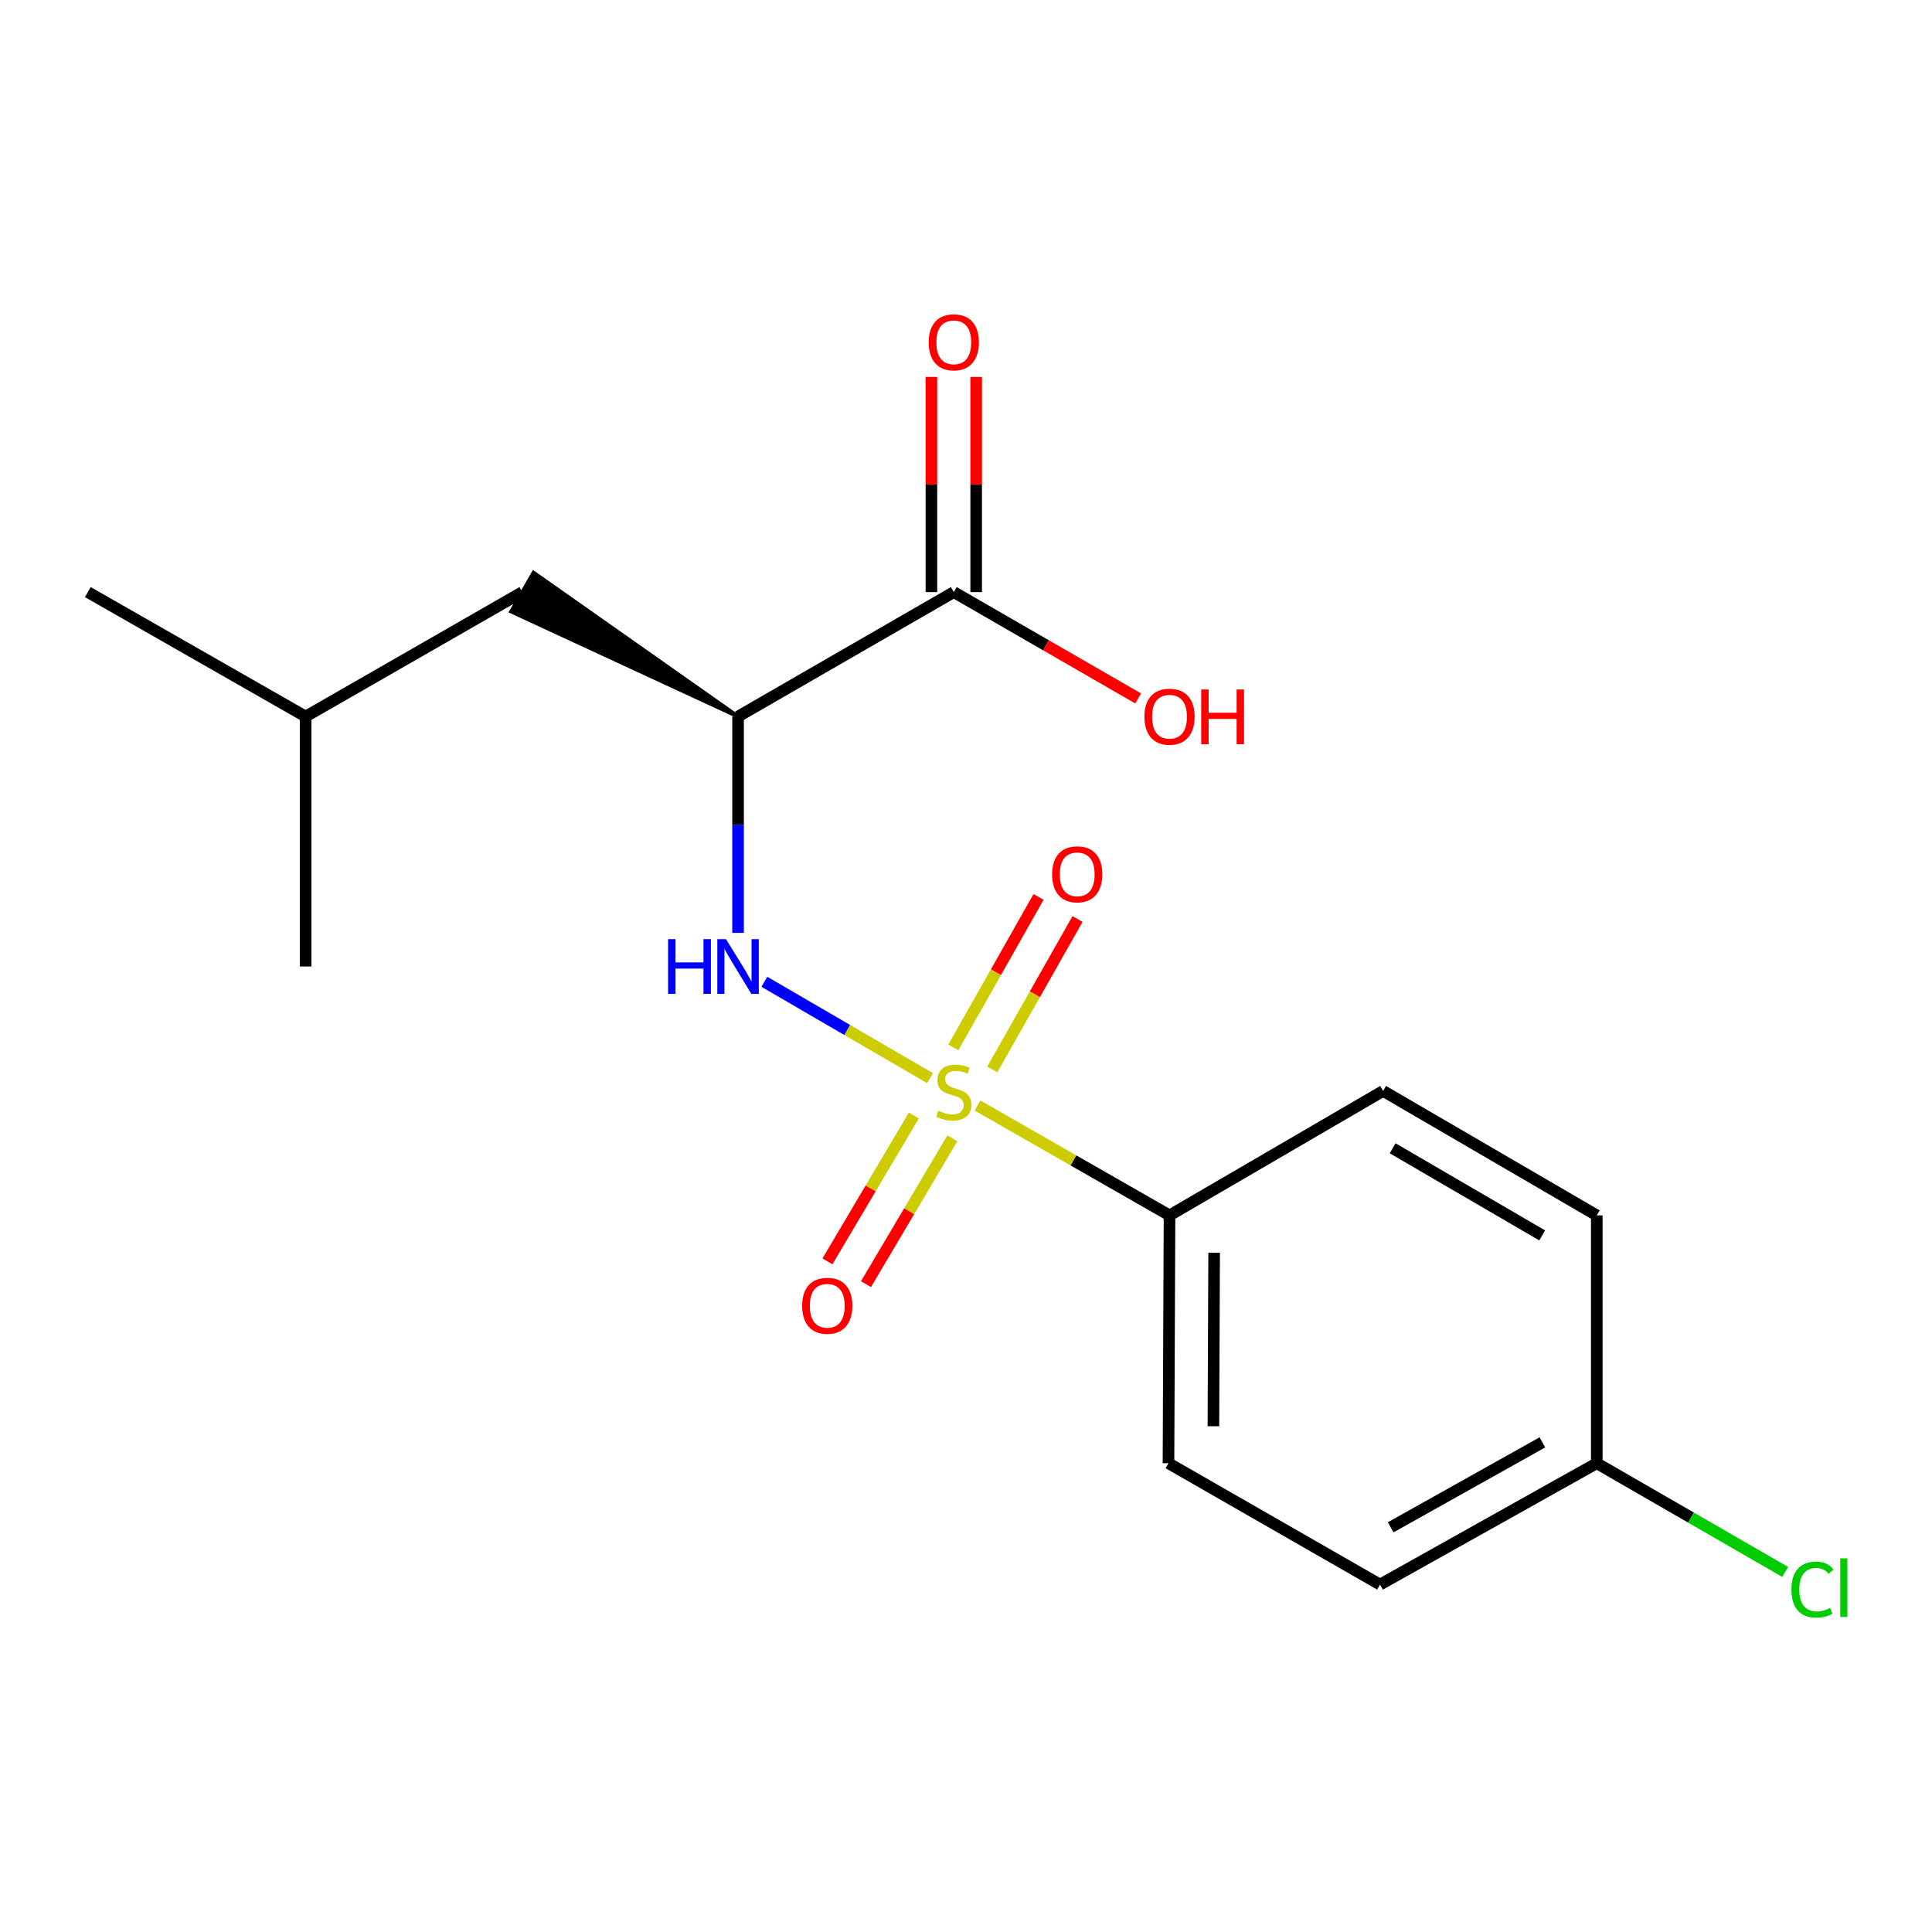 <?xml version='1.0' encoding='iso-8859-1'?>
<svg version='1.1' baseProfile='full'
              xmlns='http://www.w3.org/2000/svg'
                      xmlns:rdkit='http://www.rdkit.org/xml'
                      xmlns:xlink='http://www.w3.org/1999/xlink'
                  xml:space='preserve'
width='1000px' height='1000px' viewBox='0 0 1000 1000'>
<!-- END OF HEADER -->
<rect style='opacity:1.0;fill:#FFFFFF;stroke:none' width='1000' height='1000' x='0' y='0'> </rect>
<path class='bond-0' d='M 481.373,558.037 L 438.504,533.106' style='fill:none;fill-rule:evenodd;stroke:#CCCC00;stroke-width:6px;stroke-linecap:butt;stroke-linejoin:miter;stroke-opacity:1' />
<path class='bond-0' d='M 438.504,533.106 L 395.635,508.174' style='fill:none;fill-rule:evenodd;stroke:#0000FF;stroke-width:6px;stroke-linecap:butt;stroke-linejoin:miter;stroke-opacity:1' />
<path class='bond-3' d='M 505.978,572.231 L 555.661,600.655' style='fill:none;fill-rule:evenodd;stroke:#CCCC00;stroke-width:6px;stroke-linecap:butt;stroke-linejoin:miter;stroke-opacity:1' />
<path class='bond-3' d='M 555.661,600.655 L 605.343,629.08' style='fill:none;fill-rule:evenodd;stroke:#000000;stroke-width:6px;stroke-linecap:butt;stroke-linejoin:miter;stroke-opacity:1' />
<path class='bond-4' d='M 472.997,577.385 L 450.644,615.131' style='fill:none;fill-rule:evenodd;stroke:#CCCC00;stroke-width:6px;stroke-linecap:butt;stroke-linejoin:miter;stroke-opacity:1' />
<path class='bond-4' d='M 450.644,615.131 L 428.291,652.877' style='fill:none;fill-rule:evenodd;stroke:#FF0000;stroke-width:6px;stroke-linecap:butt;stroke-linejoin:miter;stroke-opacity:1' />
<path class='bond-4' d='M 492.937,589.193 L 470.584,626.939' style='fill:none;fill-rule:evenodd;stroke:#CCCC00;stroke-width:6px;stroke-linecap:butt;stroke-linejoin:miter;stroke-opacity:1' />
<path class='bond-4' d='M 470.584,626.939 L 448.231,664.685' style='fill:none;fill-rule:evenodd;stroke:#FF0000;stroke-width:6px;stroke-linecap:butt;stroke-linejoin:miter;stroke-opacity:1' />
<path class='bond-5' d='M 513.601,553.55 L 535.665,514.615' style='fill:none;fill-rule:evenodd;stroke:#CCCC00;stroke-width:6px;stroke-linecap:butt;stroke-linejoin:miter;stroke-opacity:1' />
<path class='bond-5' d='M 535.665,514.615 L 557.729,475.68' style='fill:none;fill-rule:evenodd;stroke:#FF0000;stroke-width:6px;stroke-linecap:butt;stroke-linejoin:miter;stroke-opacity:1' />
<path class='bond-5' d='M 493.439,542.124 L 515.503,503.189' style='fill:none;fill-rule:evenodd;stroke:#CCCC00;stroke-width:6px;stroke-linecap:butt;stroke-linejoin:miter;stroke-opacity:1' />
<path class='bond-5' d='M 515.503,503.189 L 537.567,464.254' style='fill:none;fill-rule:evenodd;stroke:#FF0000;stroke-width:6px;stroke-linecap:butt;stroke-linejoin:miter;stroke-opacity:1' />
<path class='bond-1' d='M 382.021,482.862 L 382.021,426.871' style='fill:none;fill-rule:evenodd;stroke:#0000FF;stroke-width:6px;stroke-linecap:butt;stroke-linejoin:miter;stroke-opacity:1' />
<path class='bond-1' d='M 382.021,426.871 L 382.021,370.88' style='fill:none;fill-rule:evenodd;stroke:#000000;stroke-width:6px;stroke-linecap:butt;stroke-linejoin:miter;stroke-opacity:1' />
<path class='bond-2' d='M 382.021,370.88 L 493.682,306.469' style='fill:none;fill-rule:evenodd;stroke:#000000;stroke-width:6px;stroke-linecap:butt;stroke-linejoin:miter;stroke-opacity:1' />
<path class='bond-6' d='M 382.021,370.88 L 276.177,296.433 L 264.595,316.505 Z' style='fill:#000000;fill-rule:evenodd;fill-opacity:1;stroke:#000000;stroke-width:2px;stroke-linecap:butt;stroke-linejoin:miter;stroke-opacity:1;' />
<path class='bond-7' d='M 505.269,306.469 L 505.269,250.784' style='fill:none;fill-rule:evenodd;stroke:#000000;stroke-width:6px;stroke-linecap:butt;stroke-linejoin:miter;stroke-opacity:1' />
<path class='bond-7' d='M 505.269,250.784 L 505.269,195.099' style='fill:none;fill-rule:evenodd;stroke:#FF0000;stroke-width:6px;stroke-linecap:butt;stroke-linejoin:miter;stroke-opacity:1' />
<path class='bond-7' d='M 482.095,306.469 L 482.095,250.784' style='fill:none;fill-rule:evenodd;stroke:#000000;stroke-width:6px;stroke-linecap:butt;stroke-linejoin:miter;stroke-opacity:1' />
<path class='bond-7' d='M 482.095,250.784 L 482.095,195.099' style='fill:none;fill-rule:evenodd;stroke:#FF0000;stroke-width:6px;stroke-linecap:butt;stroke-linejoin:miter;stroke-opacity:1' />
<path class='bond-10' d='M 493.682,306.469 L 541.401,333.996' style='fill:none;fill-rule:evenodd;stroke:#000000;stroke-width:6px;stroke-linecap:butt;stroke-linejoin:miter;stroke-opacity:1' />
<path class='bond-10' d='M 541.401,333.996 L 589.121,361.522' style='fill:none;fill-rule:evenodd;stroke:#FF0000;stroke-width:6px;stroke-linecap:butt;stroke-linejoin:miter;stroke-opacity:1' />
<path class='bond-8' d='M 605.343,629.08 L 604.803,757.362' style='fill:none;fill-rule:evenodd;stroke:#000000;stroke-width:6px;stroke-linecap:butt;stroke-linejoin:miter;stroke-opacity:1' />
<path class='bond-8' d='M 628.436,648.42 L 628.058,738.217' style='fill:none;fill-rule:evenodd;stroke:#000000;stroke-width:6px;stroke-linecap:butt;stroke-linejoin:miter;stroke-opacity:1' />
<path class='bond-9' d='M 605.343,629.08 L 715.91,564.668' style='fill:none;fill-rule:evenodd;stroke:#000000;stroke-width:6px;stroke-linecap:butt;stroke-linejoin:miter;stroke-opacity:1' />
<path class='bond-15' d='M 270.386,306.469 L 158.184,370.88' style='fill:none;fill-rule:evenodd;stroke:#000000;stroke-width:6px;stroke-linecap:butt;stroke-linejoin:miter;stroke-opacity:1' />
<path class='bond-13' d='M 604.803,757.362 L 714.301,820.177' style='fill:none;fill-rule:evenodd;stroke:#000000;stroke-width:6px;stroke-linecap:butt;stroke-linejoin:miter;stroke-opacity:1' />
<path class='bond-12' d='M 715.91,564.668 L 826.49,629.08' style='fill:none;fill-rule:evenodd;stroke:#000000;stroke-width:6px;stroke-linecap:butt;stroke-linejoin:miter;stroke-opacity:1' />
<path class='bond-12' d='M 720.833,594.355 L 798.239,639.443' style='fill:none;fill-rule:evenodd;stroke:#000000;stroke-width:6px;stroke-linecap:butt;stroke-linejoin:miter;stroke-opacity:1' />
<path class='bond-11' d='M 826.49,757.362 L 826.49,629.08' style='fill:none;fill-rule:evenodd;stroke:#000000;stroke-width:6px;stroke-linecap:butt;stroke-linejoin:miter;stroke-opacity:1' />
<path class='bond-14' d='M 826.49,757.362 L 875.249,785.494' style='fill:none;fill-rule:evenodd;stroke:#000000;stroke-width:6px;stroke-linecap:butt;stroke-linejoin:miter;stroke-opacity:1' />
<path class='bond-14' d='M 875.249,785.494 L 924.008,813.626' style='fill:none;fill-rule:evenodd;stroke:#00CC00;stroke-width:6px;stroke-linecap:butt;stroke-linejoin:miter;stroke-opacity:1' />
<path class='bond-18' d='M 826.49,757.362 L 714.301,820.177' style='fill:none;fill-rule:evenodd;stroke:#000000;stroke-width:6px;stroke-linecap:butt;stroke-linejoin:miter;stroke-opacity:1' />
<path class='bond-18' d='M 798.34,746.563 L 719.808,790.534' style='fill:none;fill-rule:evenodd;stroke:#000000;stroke-width:6px;stroke-linecap:butt;stroke-linejoin:miter;stroke-opacity:1' />
<path class='bond-16' d='M 158.184,370.88 L 45.455,306.469' style='fill:none;fill-rule:evenodd;stroke:#000000;stroke-width:6px;stroke-linecap:butt;stroke-linejoin:miter;stroke-opacity:1' />
<path class='bond-17' d='M 158.184,370.88 L 158.184,500.257' style='fill:none;fill-rule:evenodd;stroke:#000000;stroke-width:6px;stroke-linecap:butt;stroke-linejoin:miter;stroke-opacity:1' />
<path  class='atom-0' d='M 485.682 574.916
Q 486.002 575.036, 487.322 575.596
Q 488.642 576.156, 490.082 576.516
Q 491.562 576.836, 493.002 576.836
Q 495.682 576.836, 497.242 575.556
Q 498.802 574.236, 498.802 571.956
Q 498.802 570.396, 498.002 569.436
Q 497.242 568.476, 496.042 567.956
Q 494.842 567.436, 492.842 566.836
Q 490.322 566.076, 488.802 565.356
Q 487.322 564.636, 486.242 563.116
Q 485.202 561.596, 485.202 559.036
Q 485.202 555.476, 487.602 553.276
Q 490.042 551.076, 494.842 551.076
Q 498.122 551.076, 501.842 552.636
L 500.922 555.716
Q 497.522 554.316, 494.962 554.316
Q 492.202 554.316, 490.682 555.476
Q 489.162 556.596, 489.202 558.556
Q 489.202 560.076, 489.962 560.996
Q 490.762 561.916, 491.882 562.436
Q 493.042 562.956, 494.962 563.556
Q 497.522 564.356, 499.042 565.156
Q 500.562 565.956, 501.642 567.596
Q 502.762 569.196, 502.762 571.956
Q 502.762 575.876, 500.122 577.996
Q 497.522 580.076, 493.162 580.076
Q 490.642 580.076, 488.722 579.516
Q 486.842 578.996, 484.602 578.076
L 485.682 574.916
' fill='#CCCC00'/>
<path  class='atom-1' d='M 345.801 486.097
L 349.641 486.097
L 349.641 498.137
L 364.121 498.137
L 364.121 486.097
L 367.961 486.097
L 367.961 514.417
L 364.121 514.417
L 364.121 501.337
L 349.641 501.337
L 349.641 514.417
L 345.801 514.417
L 345.801 486.097
' fill='#0000FF'/>
<path  class='atom-1' d='M 375.761 486.097
L 385.041 501.097
Q 385.961 502.577, 387.441 505.257
Q 388.921 507.937, 389.001 508.097
L 389.001 486.097
L 392.761 486.097
L 392.761 514.417
L 388.881 514.417
L 378.921 498.017
Q 377.761 496.097, 376.521 493.897
Q 375.321 491.697, 374.961 491.017
L 374.961 514.417
L 371.281 514.417
L 371.281 486.097
L 375.761 486.097
' fill='#0000FF'/>
<path  class='atom-5' d='M 415.189 675.868
Q 415.189 669.068, 418.549 665.268
Q 421.909 661.468, 428.189 661.468
Q 434.469 661.468, 437.829 665.268
Q 441.189 669.068, 441.189 675.868
Q 441.189 682.748, 437.789 686.668
Q 434.389 690.548, 428.189 690.548
Q 421.949 690.548, 418.549 686.668
Q 415.189 682.788, 415.189 675.868
M 428.189 687.348
Q 432.509 687.348, 434.829 684.468
Q 437.189 681.548, 437.189 675.868
Q 437.189 670.308, 434.829 667.508
Q 432.509 664.668, 428.189 664.668
Q 423.869 664.668, 421.509 667.468
Q 419.189 670.268, 419.189 675.868
Q 419.189 681.588, 421.509 684.468
Q 423.869 687.348, 428.189 687.348
' fill='#FF0000'/>
<path  class='atom-6' d='M 544.566 452.546
Q 544.566 445.746, 547.926 441.946
Q 551.286 438.146, 557.566 438.146
Q 563.846 438.146, 567.206 441.946
Q 570.566 445.746, 570.566 452.546
Q 570.566 459.426, 567.166 463.346
Q 563.766 467.226, 557.566 467.226
Q 551.326 467.226, 547.926 463.346
Q 544.566 459.466, 544.566 452.546
M 557.566 464.026
Q 561.886 464.026, 564.206 461.146
Q 566.566 458.226, 566.566 452.546
Q 566.566 446.986, 564.206 444.186
Q 561.886 441.346, 557.566 441.346
Q 553.246 441.346, 550.886 444.146
Q 548.566 446.946, 548.566 452.546
Q 548.566 458.266, 550.886 461.146
Q 553.246 464.026, 557.566 464.026
' fill='#FF0000'/>
<path  class='atom-8' d='M 480.682 177.185
Q 480.682 170.385, 484.042 166.585
Q 487.402 162.785, 493.682 162.785
Q 499.962 162.785, 503.322 166.585
Q 506.682 170.385, 506.682 177.185
Q 506.682 184.065, 503.282 187.985
Q 499.882 191.865, 493.682 191.865
Q 487.442 191.865, 484.042 187.985
Q 480.682 184.105, 480.682 177.185
M 493.682 188.665
Q 498.002 188.665, 500.322 185.785
Q 502.682 182.865, 502.682 177.185
Q 502.682 171.625, 500.322 168.825
Q 498.002 165.985, 493.682 165.985
Q 489.362 165.985, 487.002 168.785
Q 484.682 171.585, 484.682 177.185
Q 484.682 182.905, 487.002 185.785
Q 489.362 188.665, 493.682 188.665
' fill='#FF0000'/>
<path  class='atom-11' d='M 592.343 370.96
Q 592.343 364.16, 595.703 360.36
Q 599.063 356.56, 605.343 356.56
Q 611.623 356.56, 614.983 360.36
Q 618.343 364.16, 618.343 370.96
Q 618.343 377.84, 614.943 381.76
Q 611.543 385.64, 605.343 385.64
Q 599.103 385.64, 595.703 381.76
Q 592.343 377.88, 592.343 370.96
M 605.343 382.44
Q 609.663 382.44, 611.983 379.56
Q 614.343 376.64, 614.343 370.96
Q 614.343 365.4, 611.983 362.6
Q 609.663 359.76, 605.343 359.76
Q 601.023 359.76, 598.663 362.56
Q 596.343 365.36, 596.343 370.96
Q 596.343 376.68, 598.663 379.56
Q 601.023 382.44, 605.343 382.44
' fill='#FF0000'/>
<path  class='atom-11' d='M 621.743 356.88
L 625.583 356.88
L 625.583 368.92
L 640.063 368.92
L 640.063 356.88
L 643.903 356.88
L 643.903 385.2
L 640.063 385.2
L 640.063 372.12
L 625.583 372.12
L 625.583 385.2
L 621.743 385.2
L 621.743 356.88
' fill='#FF0000'/>
<path  class='atom-15' d='M 927.231 822.766
Q 927.231 815.726, 930.511 812.046
Q 933.831 808.326, 940.111 808.326
Q 945.951 808.326, 949.071 812.446
L 946.431 814.606
Q 944.151 811.606, 940.111 811.606
Q 935.831 811.606, 933.551 814.486
Q 931.311 817.326, 931.311 822.766
Q 931.311 828.366, 933.631 831.246
Q 935.991 834.126, 940.551 834.126
Q 943.671 834.126, 947.311 832.246
L 948.431 835.246
Q 946.951 836.206, 944.711 836.766
Q 942.471 837.326, 939.991 837.326
Q 933.831 837.326, 930.511 833.566
Q 927.231 829.806, 927.231 822.766
' fill='#00CC00'/>
<path  class='atom-15' d='M 952.511 806.606
L 956.191 806.606
L 956.191 836.966
L 952.511 836.966
L 952.511 806.606
' fill='#00CC00'/>
</svg>
